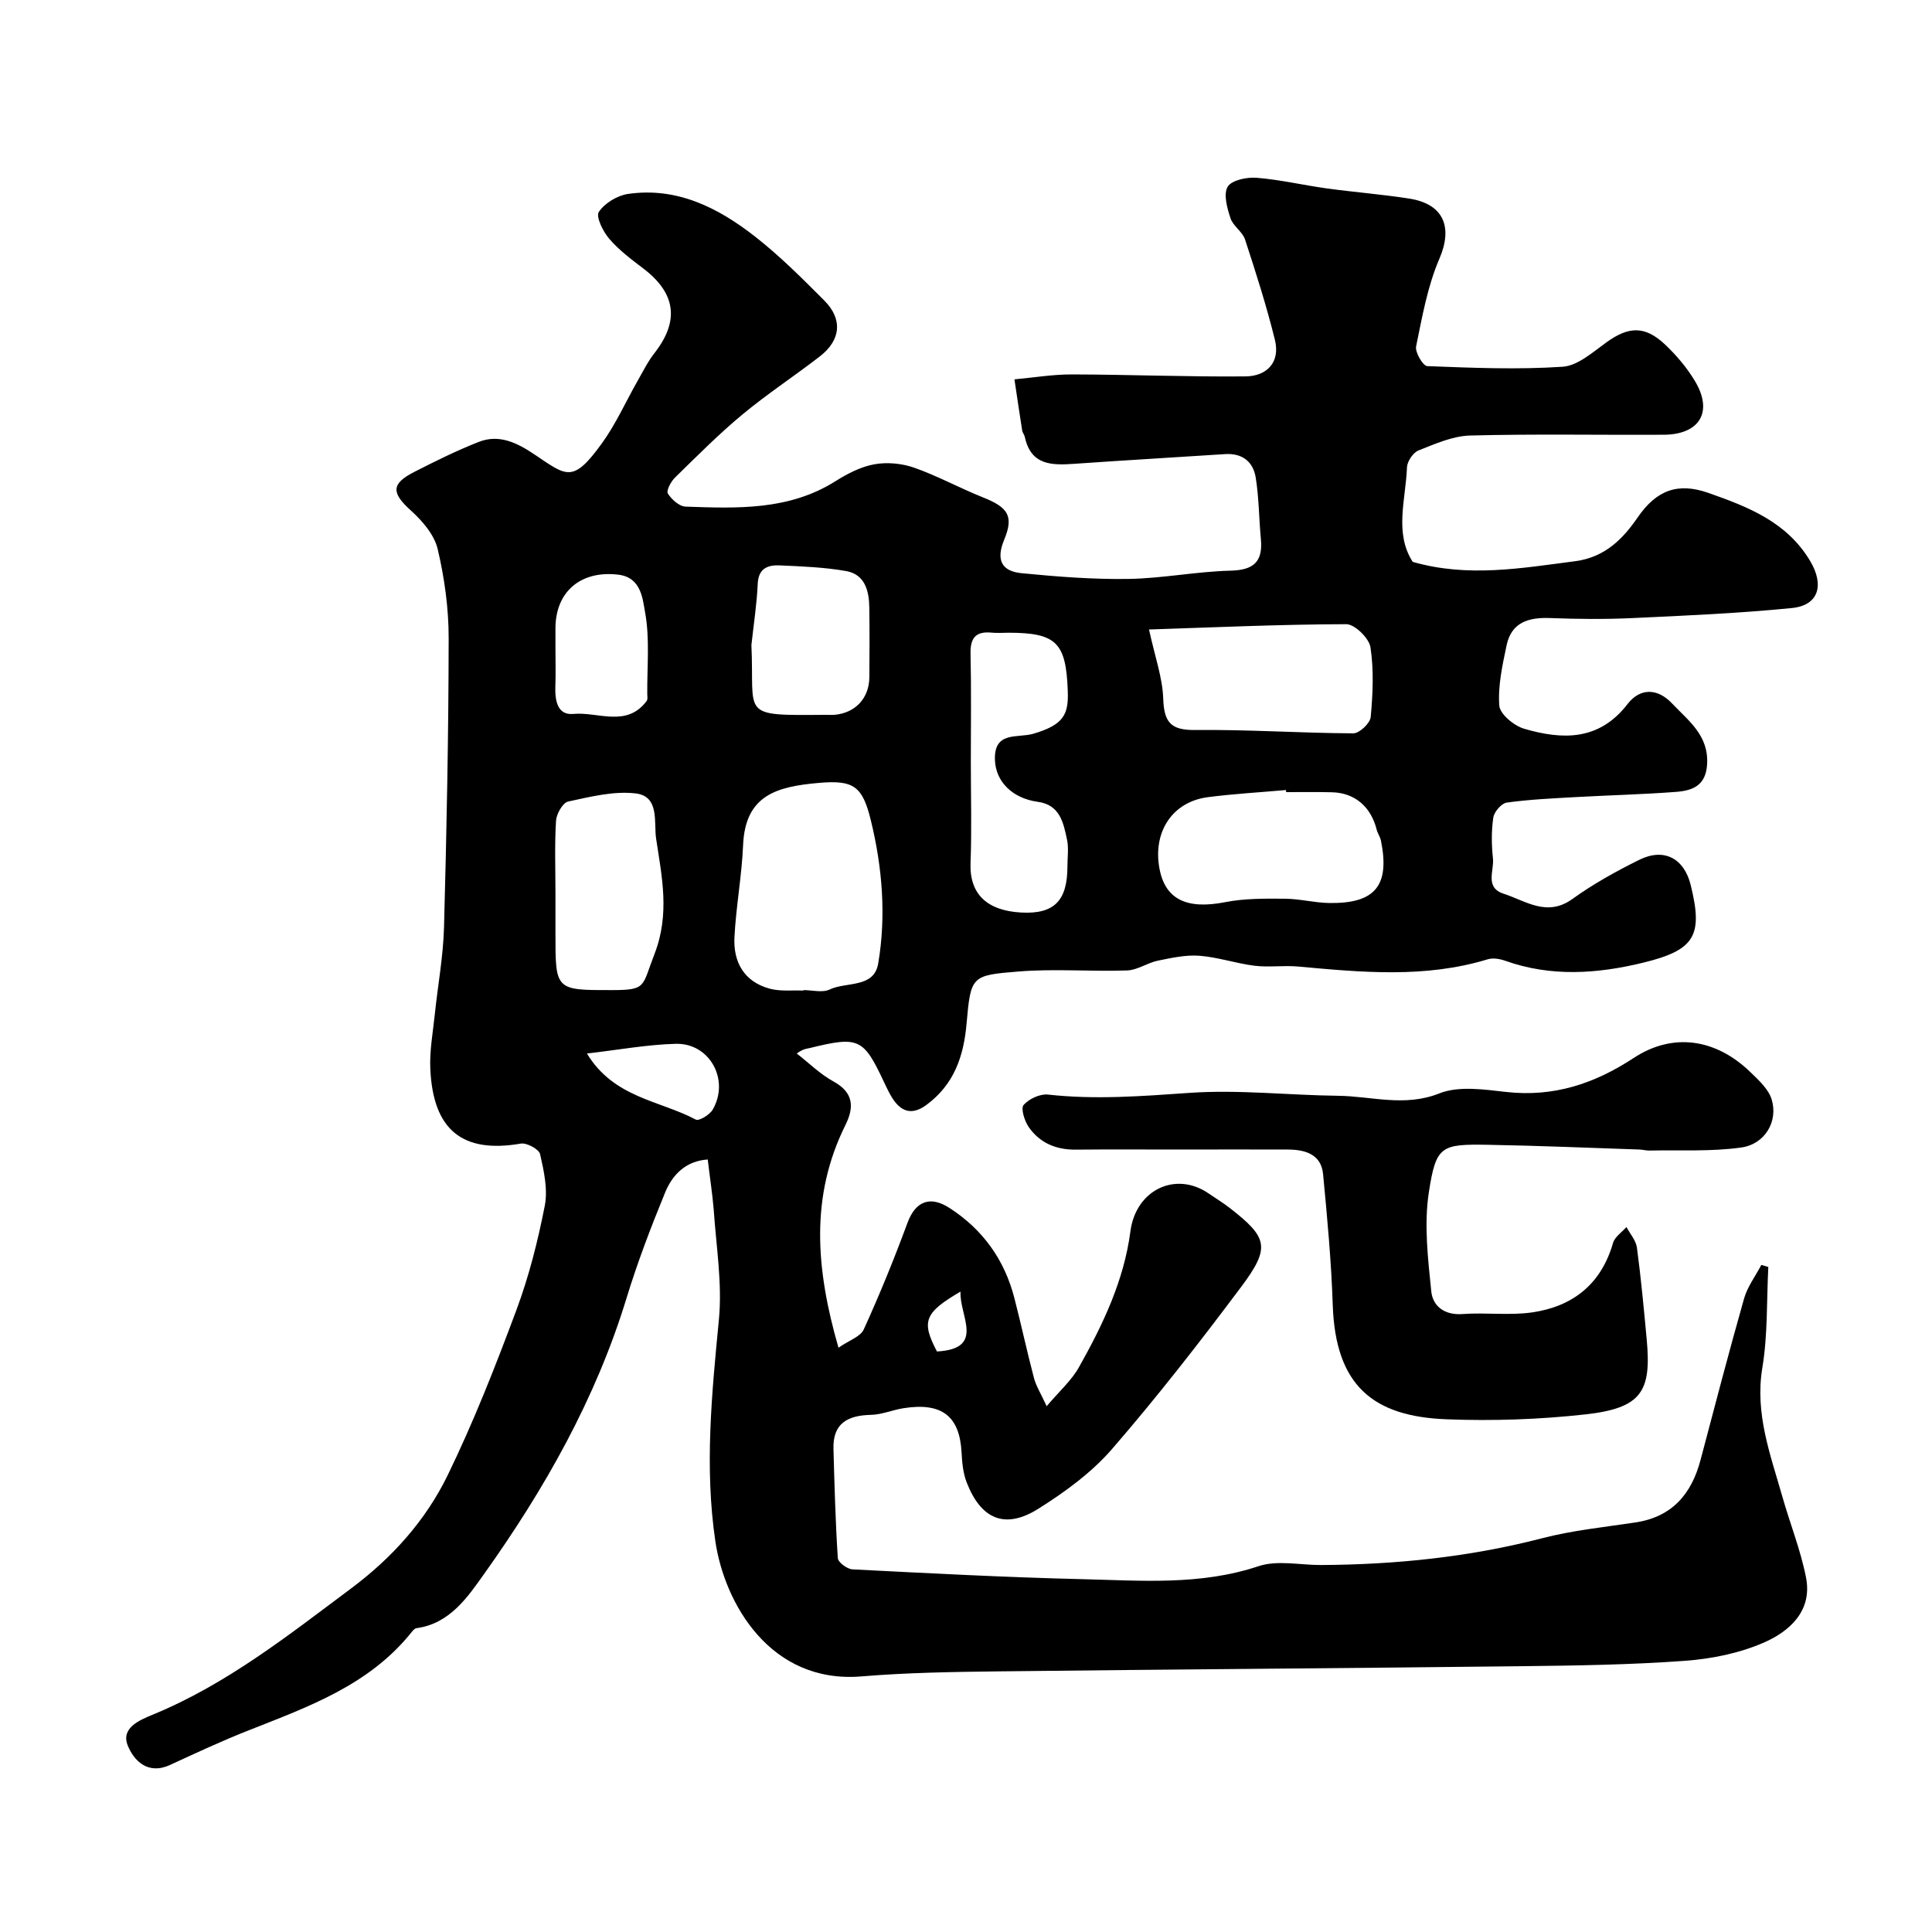 <svg enable-background="new 0 0 400 400" viewBox="0 0 400 400" xmlns="http://www.w3.org/2000/svg"><path d="m146.53 240.06c-4.52.3-7.3 3.12-8.82 6.83-2.95 7.18-5.73 14.47-8 21.89-6.37 20.85-16.98 39.55-29.5 57.12-3.32 4.66-7.06 10.27-13.96 11.19-.48.06-.94.72-1.31 1.17-8.69 10.66-21.07 15.1-33.28 19.92-5.57 2.19-11.01 4.72-16.45 7.23-4.58 2.12-7.49-.87-8.76-4.02-1.44-3.57 2.27-5.2 5.13-6.37 15.29-6.27 28.08-16.42 41.15-26.18 8.47-6.32 15.42-14.08 19.97-23.44 5.39-11.08 9.91-22.62 14.22-34.18 2.59-6.96 4.44-14.27 5.87-21.58.66-3.39-.18-7.21-.97-10.69-.23-1.02-2.76-2.39-3.99-2.18-12.04 2.07-18.17-2.75-18.74-15.49-.17-3.74.54-7.52.93-11.27.63-6.02 1.75-12.03 1.91-18.06.54-19.93.94-39.87.96-59.8.01-6.18-.86-12.49-2.28-18.5-.7-2.97-3.21-5.85-5.59-8-3.98-3.6-4.09-5.49.8-7.97 4.36-2.22 8.76-4.41 13.31-6.19 4.23-1.66 7.94.2 11.5 2.58 6.71 4.5 7.93 6.07 13.97-2.26 2.9-4 4.94-8.62 7.4-12.94 1.12-1.96 2.13-4.02 3.51-5.78 5.19-6.64 4.43-12.38-2.33-17.51-2.49-1.89-5.04-3.81-7.05-6.15-1.28-1.49-2.8-4.56-2.15-5.55 1.21-1.82 3.83-3.41 6.06-3.73 10.11-1.46 18.62 2.84 26.25 8.8 5.12 4 9.77 8.65 14.37 13.27 3.85 3.86 3.44 8.19-.91 11.56-5.3 4.1-10.93 7.79-16.08 12.07-4.89 4.06-9.4 8.61-13.95 13.06-.83.81-1.81 2.69-1.45 3.27.77 1.22 2.36 2.66 3.66 2.71 10.67.37 21.39.82 31.04-5.26 2.46-1.55 5.22-2.99 8.03-3.5 2.64-.48 5.69-.2 8.24.69 4.88 1.71 9.46 4.24 14.28 6.16 5.13 2.05 6.44 3.82 4.39 8.75-1.75 4.21-.53 6.53 3.56 6.94 7.37.72 14.8 1.31 22.2 1.19 7.04-.11 14.06-1.54 21.11-1.71 4.81-.12 6.71-1.87 6.27-6.55-.4-4.25-.39-8.55-1.07-12.74-.53-3.27-2.79-5.08-6.36-4.84-10.36.68-20.74 1.27-31.1 2-4.7.33-9.07.38-10.34-5.55-.1-.47-.48-.88-.55-1.35-.56-3.52-1.07-7.06-1.6-10.58 3.96-.36 7.93-1.03 11.89-1.02 11.98.03 23.96.52 35.94.41 4.42-.04 7.25-2.91 6.09-7.59-1.73-7-3.93-13.9-6.18-20.76-.53-1.62-2.48-2.78-3.01-4.4-.69-2.09-1.5-4.98-.58-6.52.82-1.37 3.98-2.02 6.01-1.85 4.86.39 9.66 1.53 14.51 2.2 5.67.78 11.39 1.22 17.04 2.1 7.24 1.12 9.07 5.98 6.26 12.48-2.45 5.69-3.55 12-4.81 18.13-.25 1.21 1.43 4.05 2.3 4.08 9.34.36 18.73.75 28.04.13 3.14-.21 6.25-3.03 9.09-5.07 4.56-3.28 7.91-3.47 12.08.44 2.37 2.23 4.56 4.82 6.23 7.61 3.8 6.35.99 11.06-6.49 11.1-13.36.07-26.73-.19-40.08.16-3.6.1-7.23 1.73-10.67 3.09-1.12.44-2.34 2.26-2.39 3.49-.26 6.71-2.66 13.62 1.19 19.58 11.42 3.28 22.46 1.31 33.63-.14 6.26-.81 9.99-4.77 12.91-9.02 3.97-5.78 8.4-7.31 14.67-5.12 8.24 2.89 16.27 6.02 21.08 14.11 2.97 5 1.75 9.18-3.8 9.73-10.98 1.09-22.03 1.57-33.06 2.08-5.65.26-11.34.21-17-.01-4.45-.17-8 .88-9 5.66-.86 4.1-1.81 8.36-1.51 12.46.13 1.77 3.06 4.19 5.15 4.8 7.93 2.31 15.51 2.54 21.41-5.12 2.48-3.21 6.05-3.46 9.21-.12 3.42 3.62 7.6 6.58 7.26 12.58-.25 4.46-3.05 5.47-6.41 5.73-6.92.53-13.87.69-20.8 1.08-4.77.27-9.56.48-14.28 1.14-1.09.15-2.6 1.91-2.78 3.1-.41 2.77-.37 5.67-.07 8.47.27 2.53-1.74 6.02 2.22 7.3 4.61 1.49 8.96 4.88 14.25 1.07 4.32-3.11 9.06-5.74 13.84-8.1 5.13-2.53 9.27-.29 10.63 5.22 2.58 10.45.91 13.45-9.75 16.06-9.52 2.33-19.12 3.02-28.64-.37-1.12-.4-2.55-.64-3.63-.31-12.97 3.96-26.1 2.7-39.26 1.5-2.98-.27-6.03.2-8.99-.16-3.84-.47-7.6-1.78-11.44-2.07-2.84-.22-5.79.44-8.63 1.02-2.17.45-4.21 1.95-6.35 2.02-7.49.26-15.04-.39-22.49.22-9.73.79-9.87.89-10.74 10.76-.6 6.87-2.62 12.65-8.3 16.85-3.1 2.3-5.4 1.38-7.22-1.64-.59-.98-1.08-2.03-1.57-3.06-4.27-9.11-5.23-9.55-15.35-7.07-.64.16-1.32.11-2.72 1.14 2.52 1.96 4.84 4.27 7.61 5.79 4.2 2.31 4.29 5.35 2.46 9.03-7.32 14.75-6.15 29.75-1.43 46.09 2.18-1.52 4.54-2.27 5.23-3.78 3.29-7.23 6.3-14.6 9.05-22.06 1.61-4.38 4.58-5.75 8.69-3.1 6.89 4.44 11.39 10.7 13.44 18.64 1.42 5.5 2.61 11.07 4.06 16.57.44 1.66 1.41 3.19 2.63 5.84 2.62-3.1 5.12-5.3 6.66-8.03 4.97-8.83 9.34-17.95 10.68-28.18 1.12-8.58 9.34-12.5 16.13-7.88 1.48 1.01 3.02 1.95 4.44 3.05 7.88 6.13 8.47 8.16 2.38 16.31-8.58 11.46-17.39 22.79-26.76 33.6-4.22 4.87-9.72 8.88-15.23 12.35-6.89 4.33-11.87 2.24-14.86-5.44-.75-1.93-.95-4.13-1.06-6.23-.4-7.51-4.09-10.4-12.06-9.13-2.25.36-4.45 1.32-6.69 1.37-4.78.11-7.92 1.71-7.77 7.04.21 7.55.41 15.1.9 22.63.06.87 1.94 2.26 3.03 2.32 15.86.81 31.72 1.65 47.6 2.03 12.2.29 24.45 1.33 36.48-2.69 3.9-1.3 8.6-.22 12.93-.24 15.48-.08 30.76-1.65 45.81-5.55 6.28-1.63 12.83-2.29 19.27-3.26 7.6-1.14 11.63-5.87 13.5-12.95 2.95-11.15 5.86-22.31 9.01-33.41.7-2.46 2.36-4.64 3.57-6.96.48.14.97.28 1.45.42-.36 6.97-.1 14.05-1.24 20.9-1.57 9.5 1.68 17.96 4.15 26.66 1.59 5.6 3.79 11.07 4.9 16.75 1.34 6.86-3.37 11.11-8.69 13.44-5.09 2.23-10.89 3.4-16.47 3.8-11.23.82-22.52.98-33.79 1.11-36.1.42-72.2.65-108.3 1.07-9.44.11-18.9.26-28.29 1.04-18.92 1.58-28.38-15.16-30.27-27.95-2.27-15.32-.75-30.58.73-45.91.72-7.48-.56-15.16-1.07-22.74-.28-3.4-.82-6.8-1.24-10.42zm19.8-34.97c0-.03 0-.06 0-.1 1.83 0 3.94.59 5.43-.12 3.45-1.65 9.19-.24 10.06-5.37 1.68-9.89.86-19.89-1.51-29.61-1.73-7.11-3.54-8.43-10.76-7.8-8.73.76-15.26 2.53-15.7 12.88-.27 6.36-1.46 12.68-1.79 19.05-.27 5.18 2.01 9.25 7.32 10.68 2.2.59 4.63.29 6.95.39zm99.95-41.09c-.01-.14-.03-.29-.04-.43-5.4.48-10.83.78-16.2 1.48-7.29.96-11.37 7.14-10 14.7 1.18 6.5 5.7 8.59 13.63 7.03 4.02-.79 8.24-.74 12.36-.71 3.09.02 6.16.85 9.25.89 9.47.12 12.5-3.63 10.63-12.92-.16-.78-.68-1.48-.88-2.26-1.2-4.78-4.56-7.65-9.29-7.75-3.14-.08-6.3-.03-9.46-.03zm-28.39-33.67c1.24 5.69 2.79 9.96 2.94 14.28.17 4.8 1.44 6.59 6.58 6.53 10.92-.12 21.85.64 32.78.69 1.25.01 3.48-2.09 3.6-3.37.44-4.79.67-9.72-.05-14.45-.29-1.88-3.27-4.79-5.01-4.78-13.83.04-27.66.67-40.84 1.1zm-36.89 27.43c0 6.98.2 13.98-.06 20.95-.24 6.43 3.46 9.83 10.47 10.22 6.93.38 9.59-2.52 9.59-9.59 0-1.83.29-3.72-.08-5.47-.74-3.5-1.45-7.24-6.05-7.86-5.21-.71-8.71-4.13-8.88-8.65-.23-6.08 4.68-4.48 7.97-5.45 6.31-1.86 7.29-4.02 7.11-8.86-.36-9.95-2.29-12.05-12.28-12.05-1.16 0-2.34.1-3.49-.02-3.25-.32-4.43 1.08-4.36 4.32.17 7.49.06 14.97.06 22.46zm-86 27.15v8.49c0 11.61 0 11.61 11.71 11.59 7.23-.01 6.16-.71 8.78-7.43 3.24-8.33 1.54-16.04.35-23.94-.5-3.33.77-8.76-4.22-9.35-4.55-.54-9.39.69-13.99 1.68-1.11.24-2.42 2.55-2.51 3.97-.31 4.99-.12 10-.12 14.99zm40.57-51.36c.69 14.73-2.66 14.59 15.28 14.45.67-.01 1.34.05 1.99-.01 4.29-.41 7.11-3.46 7.15-7.77.04-4.82.06-9.64-.01-14.46-.05-3.47-.92-6.85-4.81-7.53-4.51-.79-9.14-.97-13.72-1.17-2.43-.11-4.42.56-4.57 3.79-.19 4.24-.85 8.47-1.31 12.7zm-40.57.54c0 2.66.08 5.32-.02 7.98-.1 2.88.37 6.06 3.74 5.74 5.09-.48 11.01 2.89 15.17-2.69.25-.33.12-.97.12-1.47-.05-5.66.55-11.45-.46-16.93-.5-2.71-.78-7.17-5.53-7.74-7.75-.93-13.02 3.49-13.02 11.13zm6.52 84.03c5.58 9.21 15.09 9.71 22.54 13.68.65.35 2.86-.98 3.48-2.04 3.6-6.14-.59-13.85-7.65-13.65-5.92.16-11.81 1.25-18.37 2.01zm77.35 49.29c-7.5 4.38-8.16 6.17-4.88 12.4 10.12-.56 4.58-7.42 4.88-12.4z" fill="#000001"/><path d="m244.22 238c-7.16 0-14.33-.05-21.49.02-4.08.04-7.47-1.38-9.76-4.7-.86-1.25-1.66-3.83-1.05-4.54 1.11-1.27 3.4-2.34 5.05-2.16 9.8 1.09 19.48.33 29.28-.35 10.19-.71 20.51.48 30.78.6 6.95.08 13.75 2.37 20.96-.49 4.04-1.61 9.26-.81 13.86-.3 9.81 1.1 18.25-1.7 26.39-7.04 8.13-5.34 17.01-3.99 24.16 2.93 1.73 1.67 3.78 3.55 4.42 5.7 1.34 4.5-1.39 9.22-6.32 9.91-6.26.88-12.7.49-19.06.63-.65.01-1.31-.19-1.96-.21-10.43-.35-20.86-.8-31.3-.98-9.82-.17-10.86.15-12.35 9.82-1.03 6.67-.19 13.72.5 20.53.31 3.03 2.71 4.97 6.47 4.69 4.8-.36 9.72.34 14.46-.35 8.39-1.23 14.26-5.86 16.7-14.37.36-1.26 1.82-2.21 2.78-3.3.75 1.42 1.97 2.79 2.17 4.28.85 6.34 1.44 12.71 2.03 19.07.98 10.65-1.02 14.14-12.66 15.44-9.52 1.06-19.2 1.39-28.77 1.02-15.2-.58-23.02-6.94-23.58-23.68-.3-9.04-1.14-18.07-2-27.08-.4-4.12-3.7-5.06-7.22-5.09-7.49-.04-14.99 0-22.49 0z" fill="#000001"/></svg>